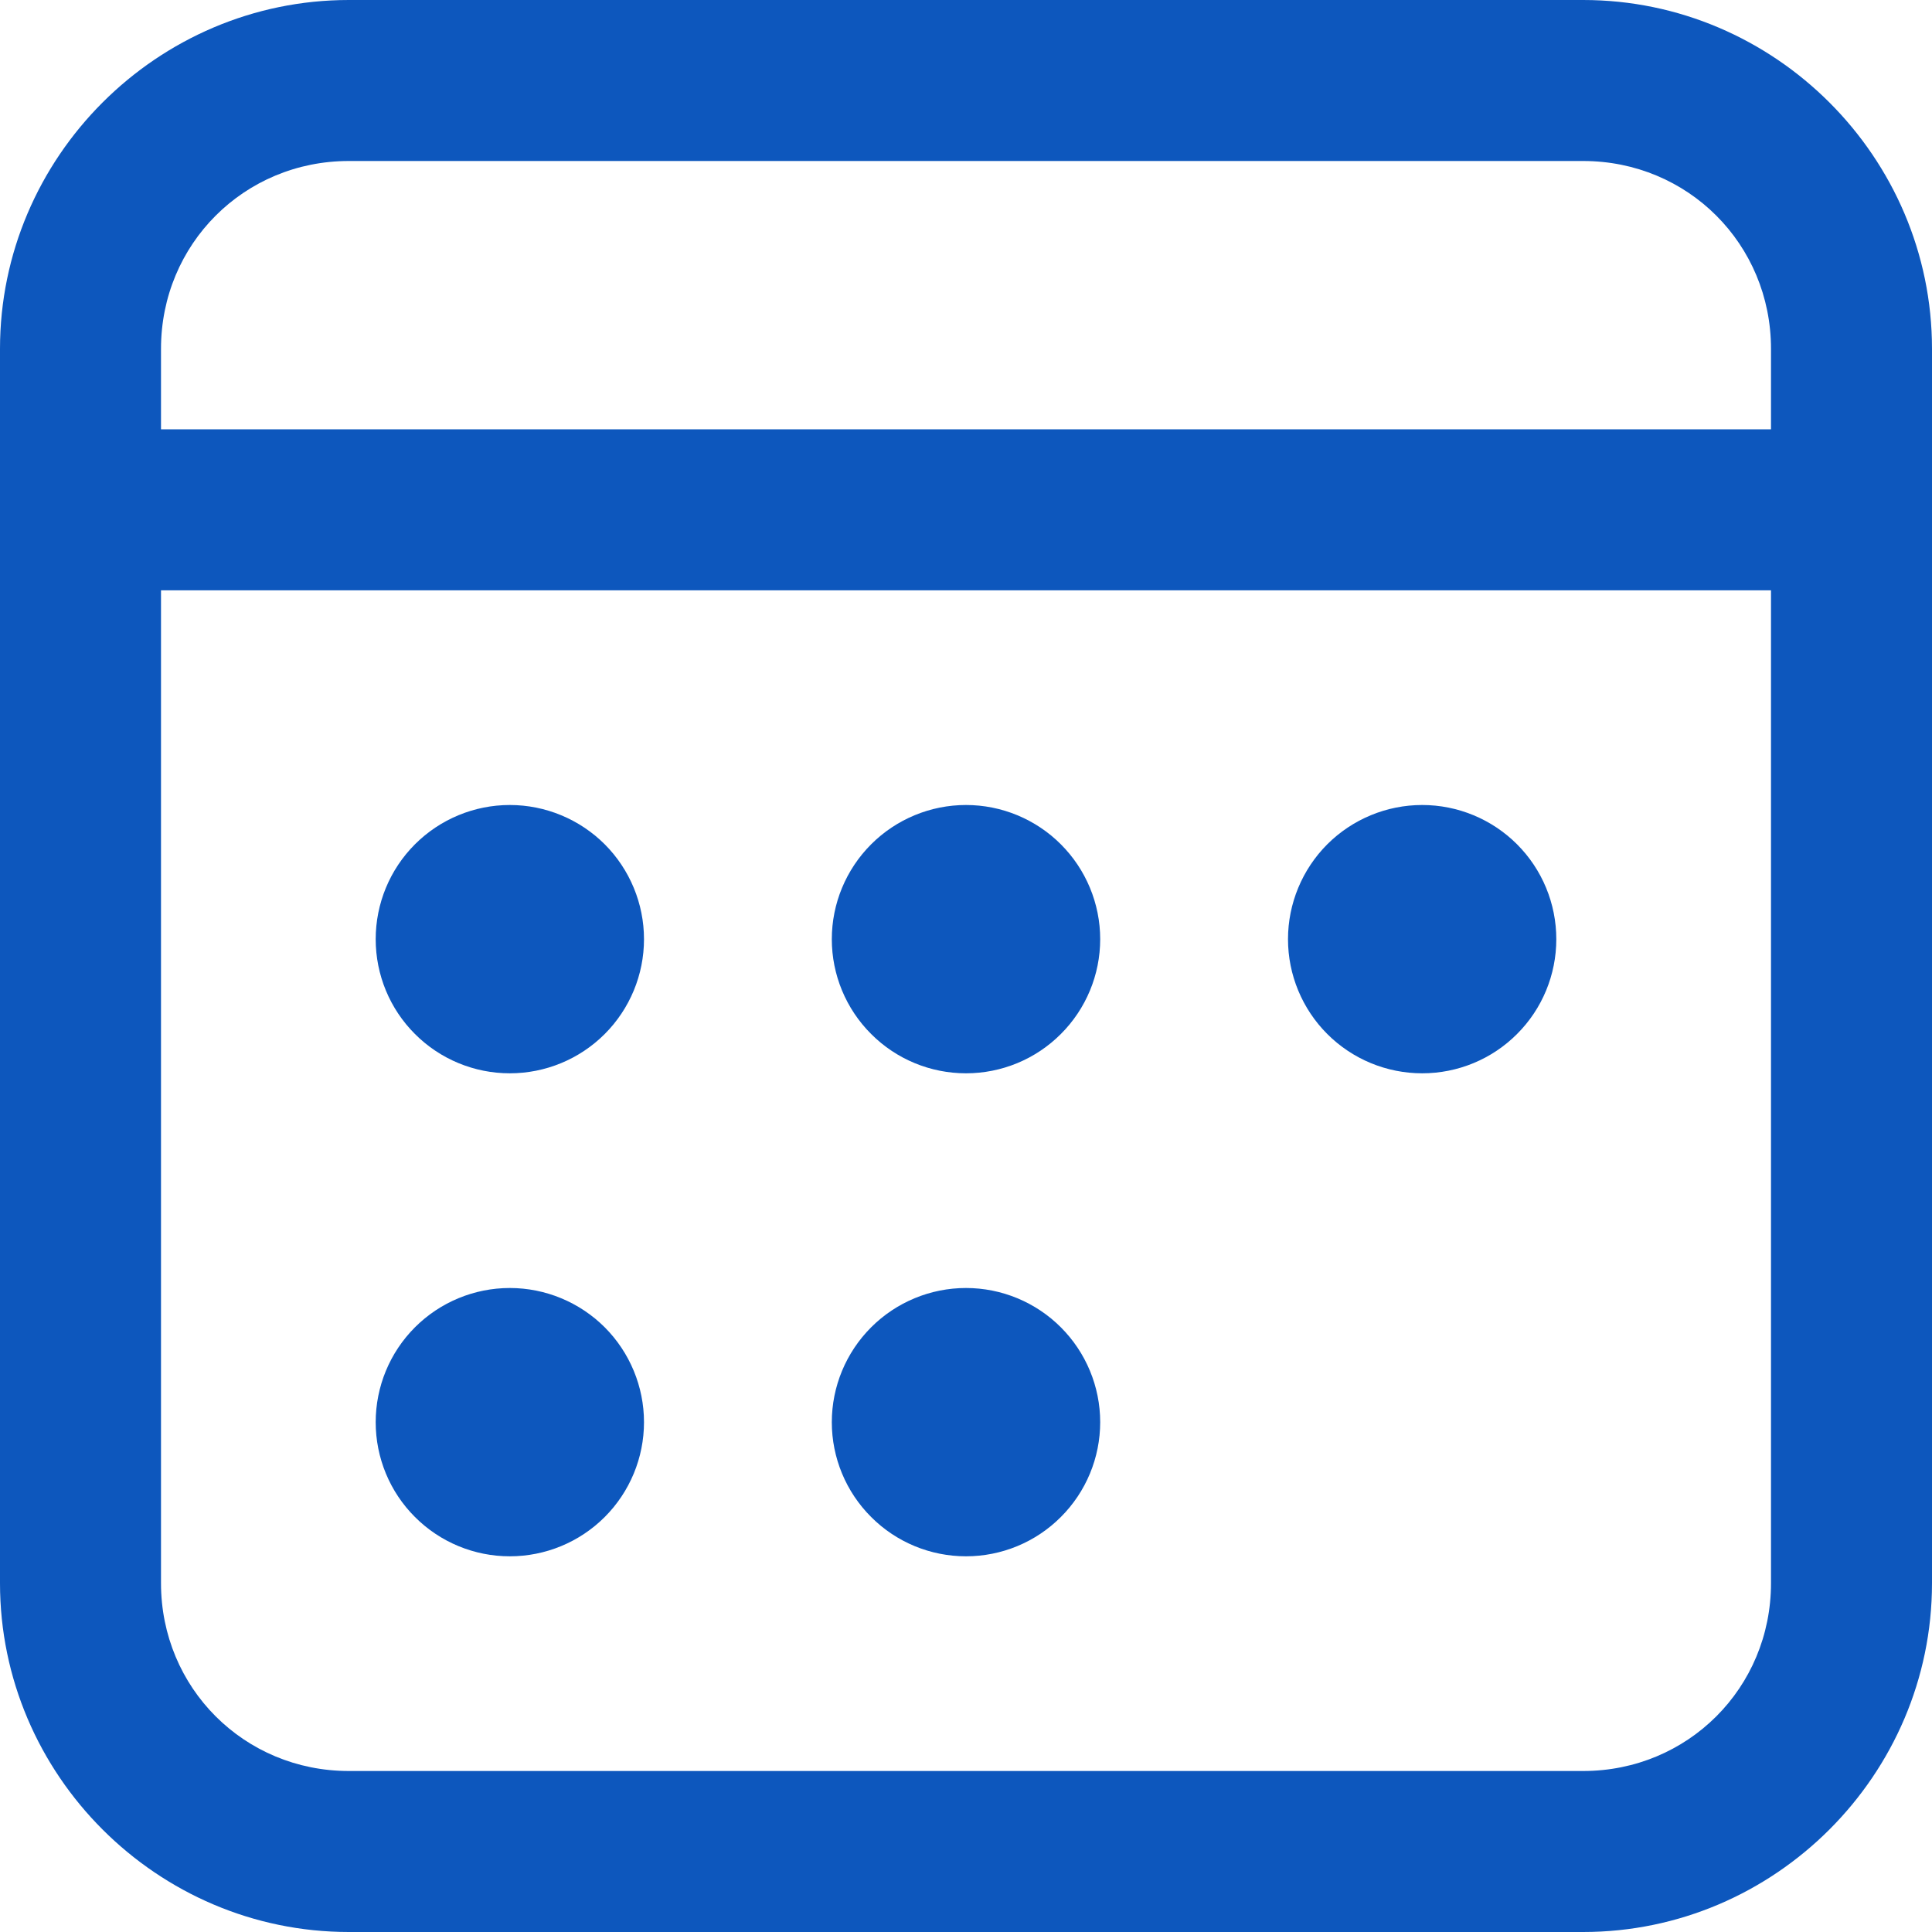 <svg width="24" height="24" viewBox="0 0 24 24" fill="none" xmlns="http://www.w3.org/2000/svg">
<path d="M4.333 0C1.952 0 0 1.952 0 4.333V19.667C0 22.048 1.952 24 4.333 24H19.667C22.048 24 24 22.048 24 19.667V4.333C24 1.952 22.048 0 19.667 0H4.333ZM4.333 2H19.667C20.967 2 22 3.033 22 4.333V5.333H2V4.333C2 3.033 3.033 2 4.333 2ZM2 7.333H22V19.667C22 20.967 20.967 22 19.667 22H4.333C3.033 22 2 20.967 2 19.667V7.333ZM6.333 10C5.891 10 5.467 10.176 5.155 10.488C4.842 10.801 4.667 11.225 4.667 11.667C4.667 12.109 4.842 12.533 5.155 12.845C5.467 13.158 5.891 13.333 6.333 13.333C6.775 13.333 7.199 13.158 7.512 12.845C7.824 12.533 8 12.109 8 11.667C8 11.225 7.824 10.801 7.512 10.488C7.199 10.176 6.775 10 6.333 10ZM12 10C11.558 10 11.134 10.176 10.822 10.488C10.509 10.801 10.333 11.225 10.333 11.667C10.333 12.109 10.509 12.533 10.822 12.845C11.134 13.158 11.558 13.333 12 13.333C12.442 13.333 12.866 13.158 13.178 12.845C13.491 12.533 13.667 12.109 13.667 11.667C13.667 11.225 13.491 10.801 13.178 10.488C12.866 10.176 12.442 10 12 10ZM17.667 10C17.225 10 16.801 10.176 16.488 10.488C16.176 10.801 16 11.225 16 11.667C16 12.109 16.176 12.533 16.488 12.845C16.801 13.158 17.225 13.333 17.667 13.333C18.109 13.333 18.533 13.158 18.845 12.845C19.158 12.533 19.333 12.109 19.333 11.667C19.333 11.225 19.158 10.801 18.845 10.488C18.533 10.176 18.109 10 17.667 10ZM6.333 16C5.891 16 5.467 16.176 5.155 16.488C4.842 16.801 4.667 17.225 4.667 17.667C4.667 18.109 4.842 18.533 5.155 18.845C5.467 19.158 5.891 19.333 6.333 19.333C6.775 19.333 7.199 19.158 7.512 18.845C7.824 18.533 8 18.109 8 17.667C8 17.225 7.824 16.801 7.512 16.488C7.199 16.176 6.775 16 6.333 16ZM12 16C11.558 16 11.134 16.176 10.822 16.488C10.509 16.801 10.333 17.225 10.333 17.667C10.333 18.109 10.509 18.533 10.822 18.845C11.134 19.158 11.558 19.333 12 19.333C12.442 19.333 12.866 19.158 13.178 18.845C13.491 18.533 13.667 18.109 13.667 17.667C13.667 17.225 13.491 16.801 13.178 16.488C12.866 16.176 12.442 16 12 16Z" fill="#0D57BD"/>
</svg>
